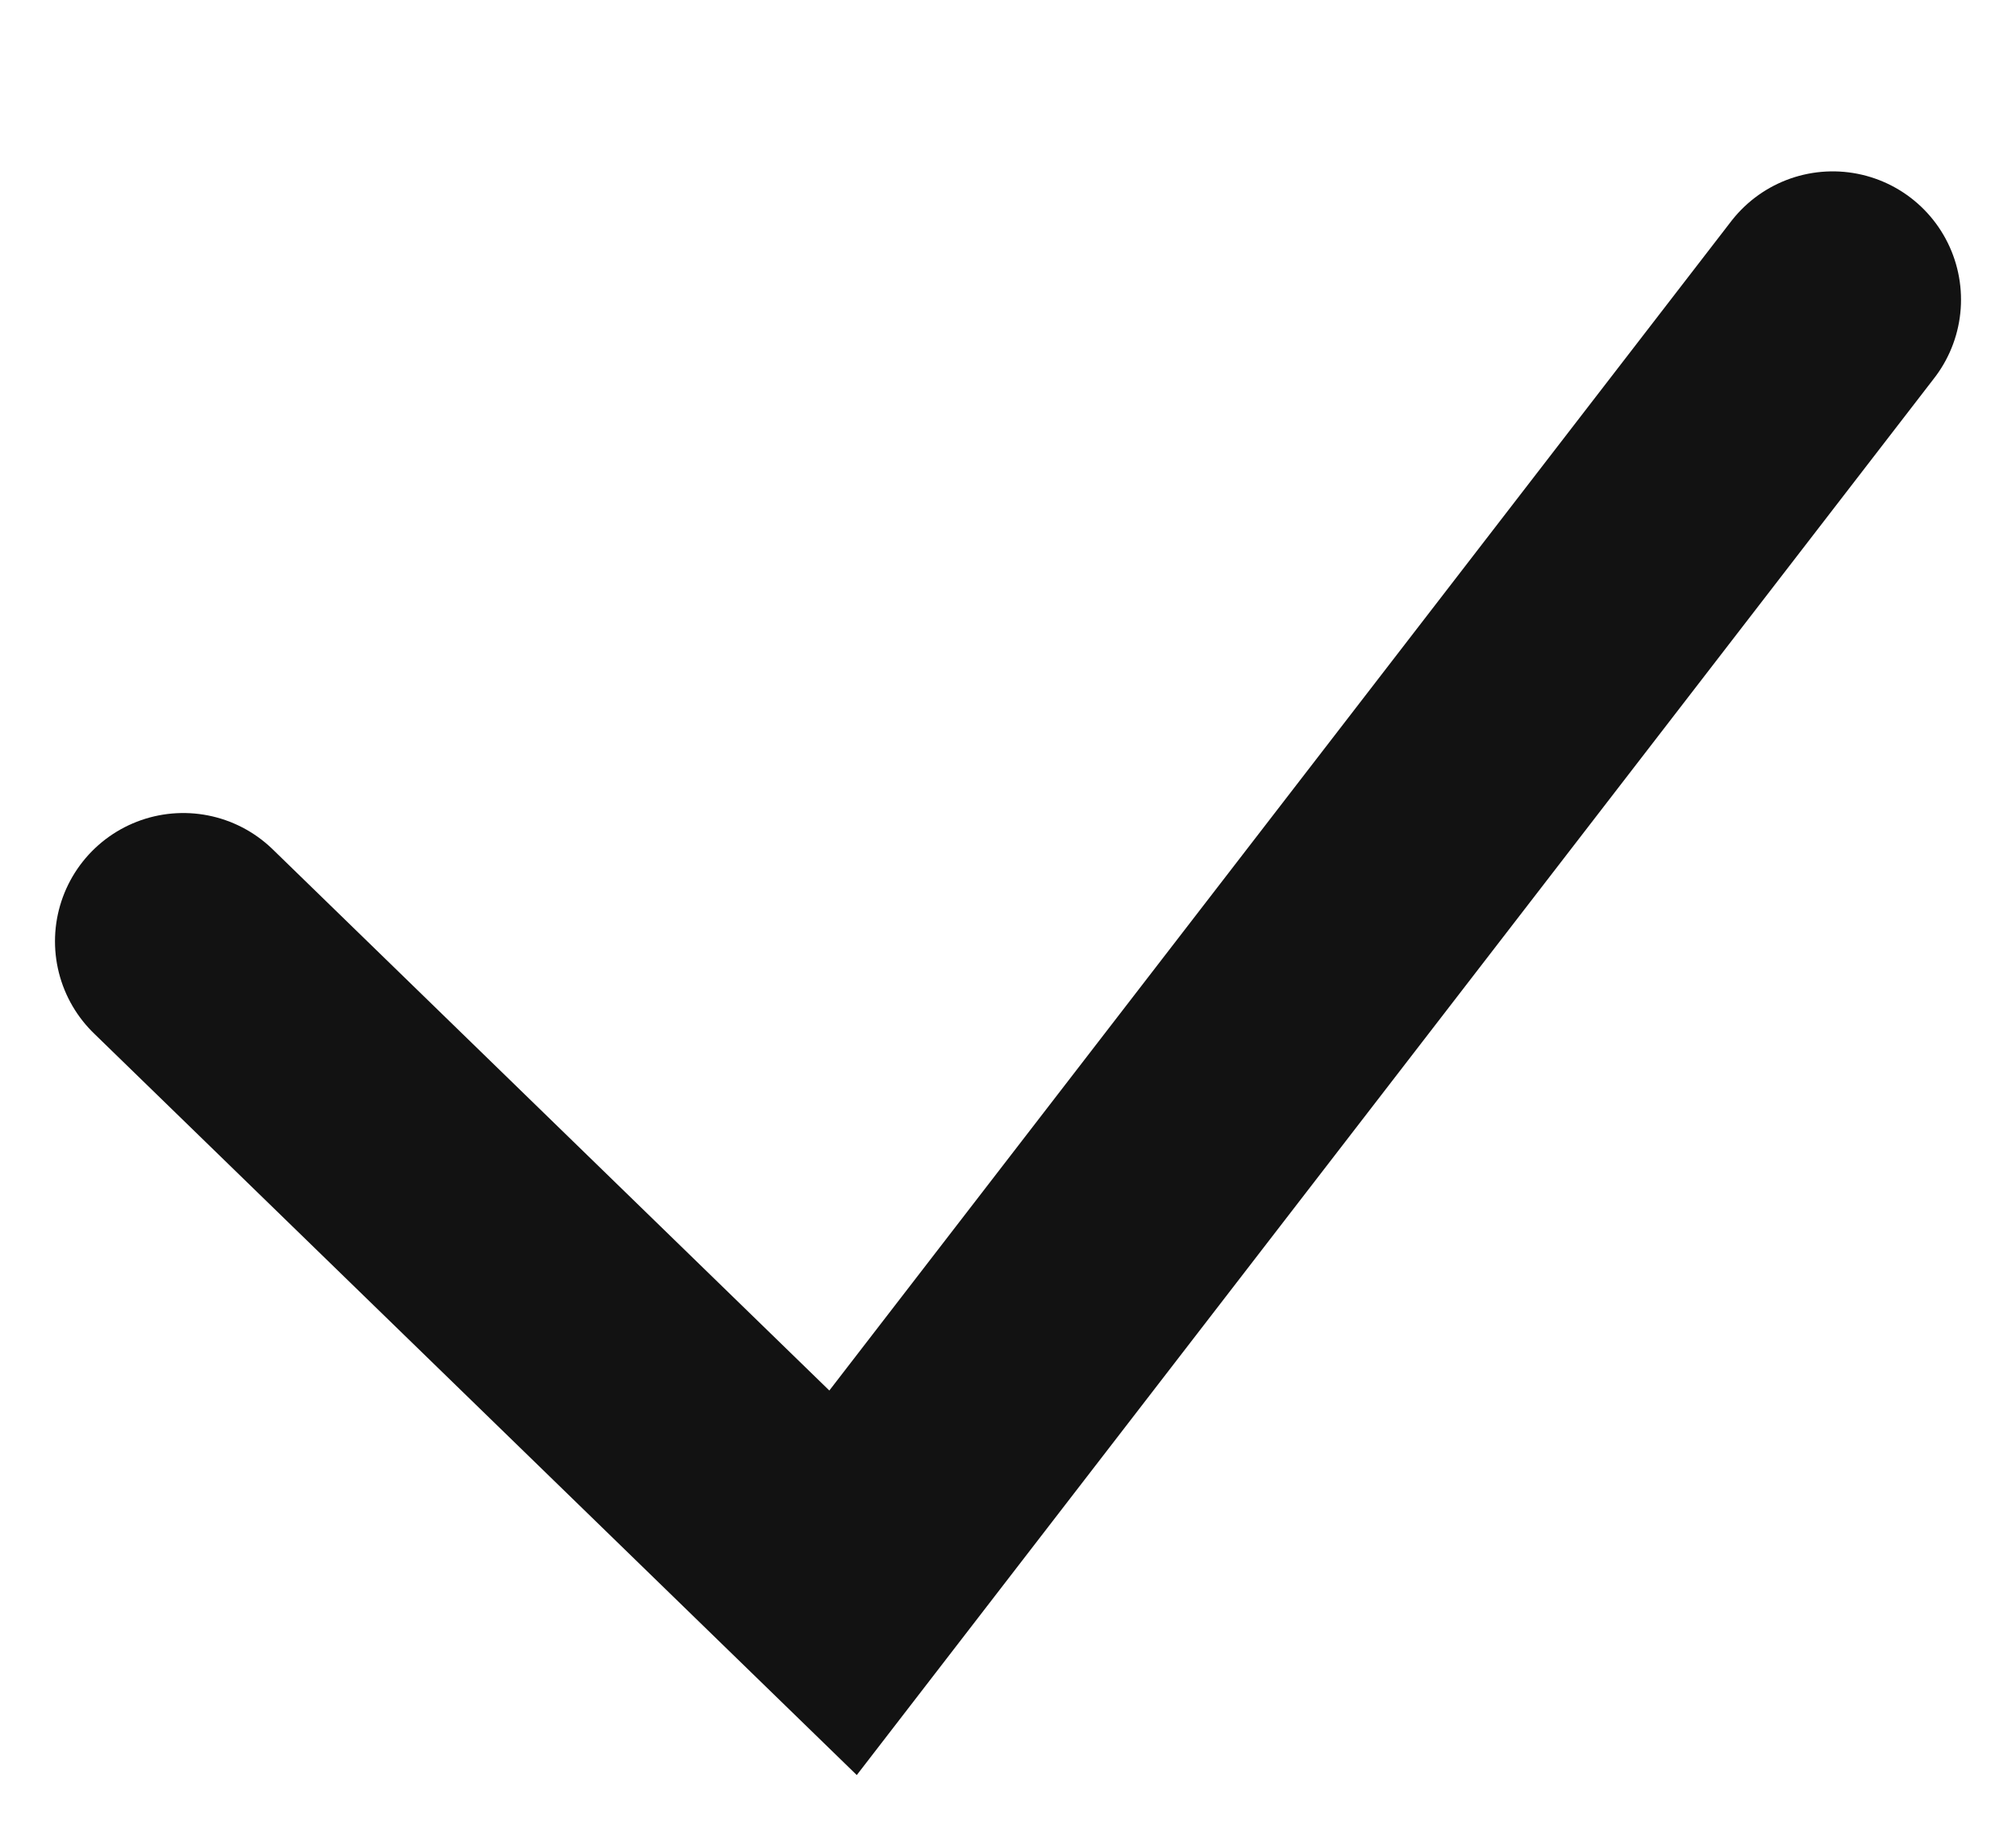 <svg width="11" height="10" viewBox="0 0 11 10" fill="none" xmlns="http://www.w3.org/2000/svg">
<path d="M1 5.136L4.6 8.636L10 1.635" stroke="#121212" stroke-width="1.4" stroke-linecap="round"/>
</svg>
